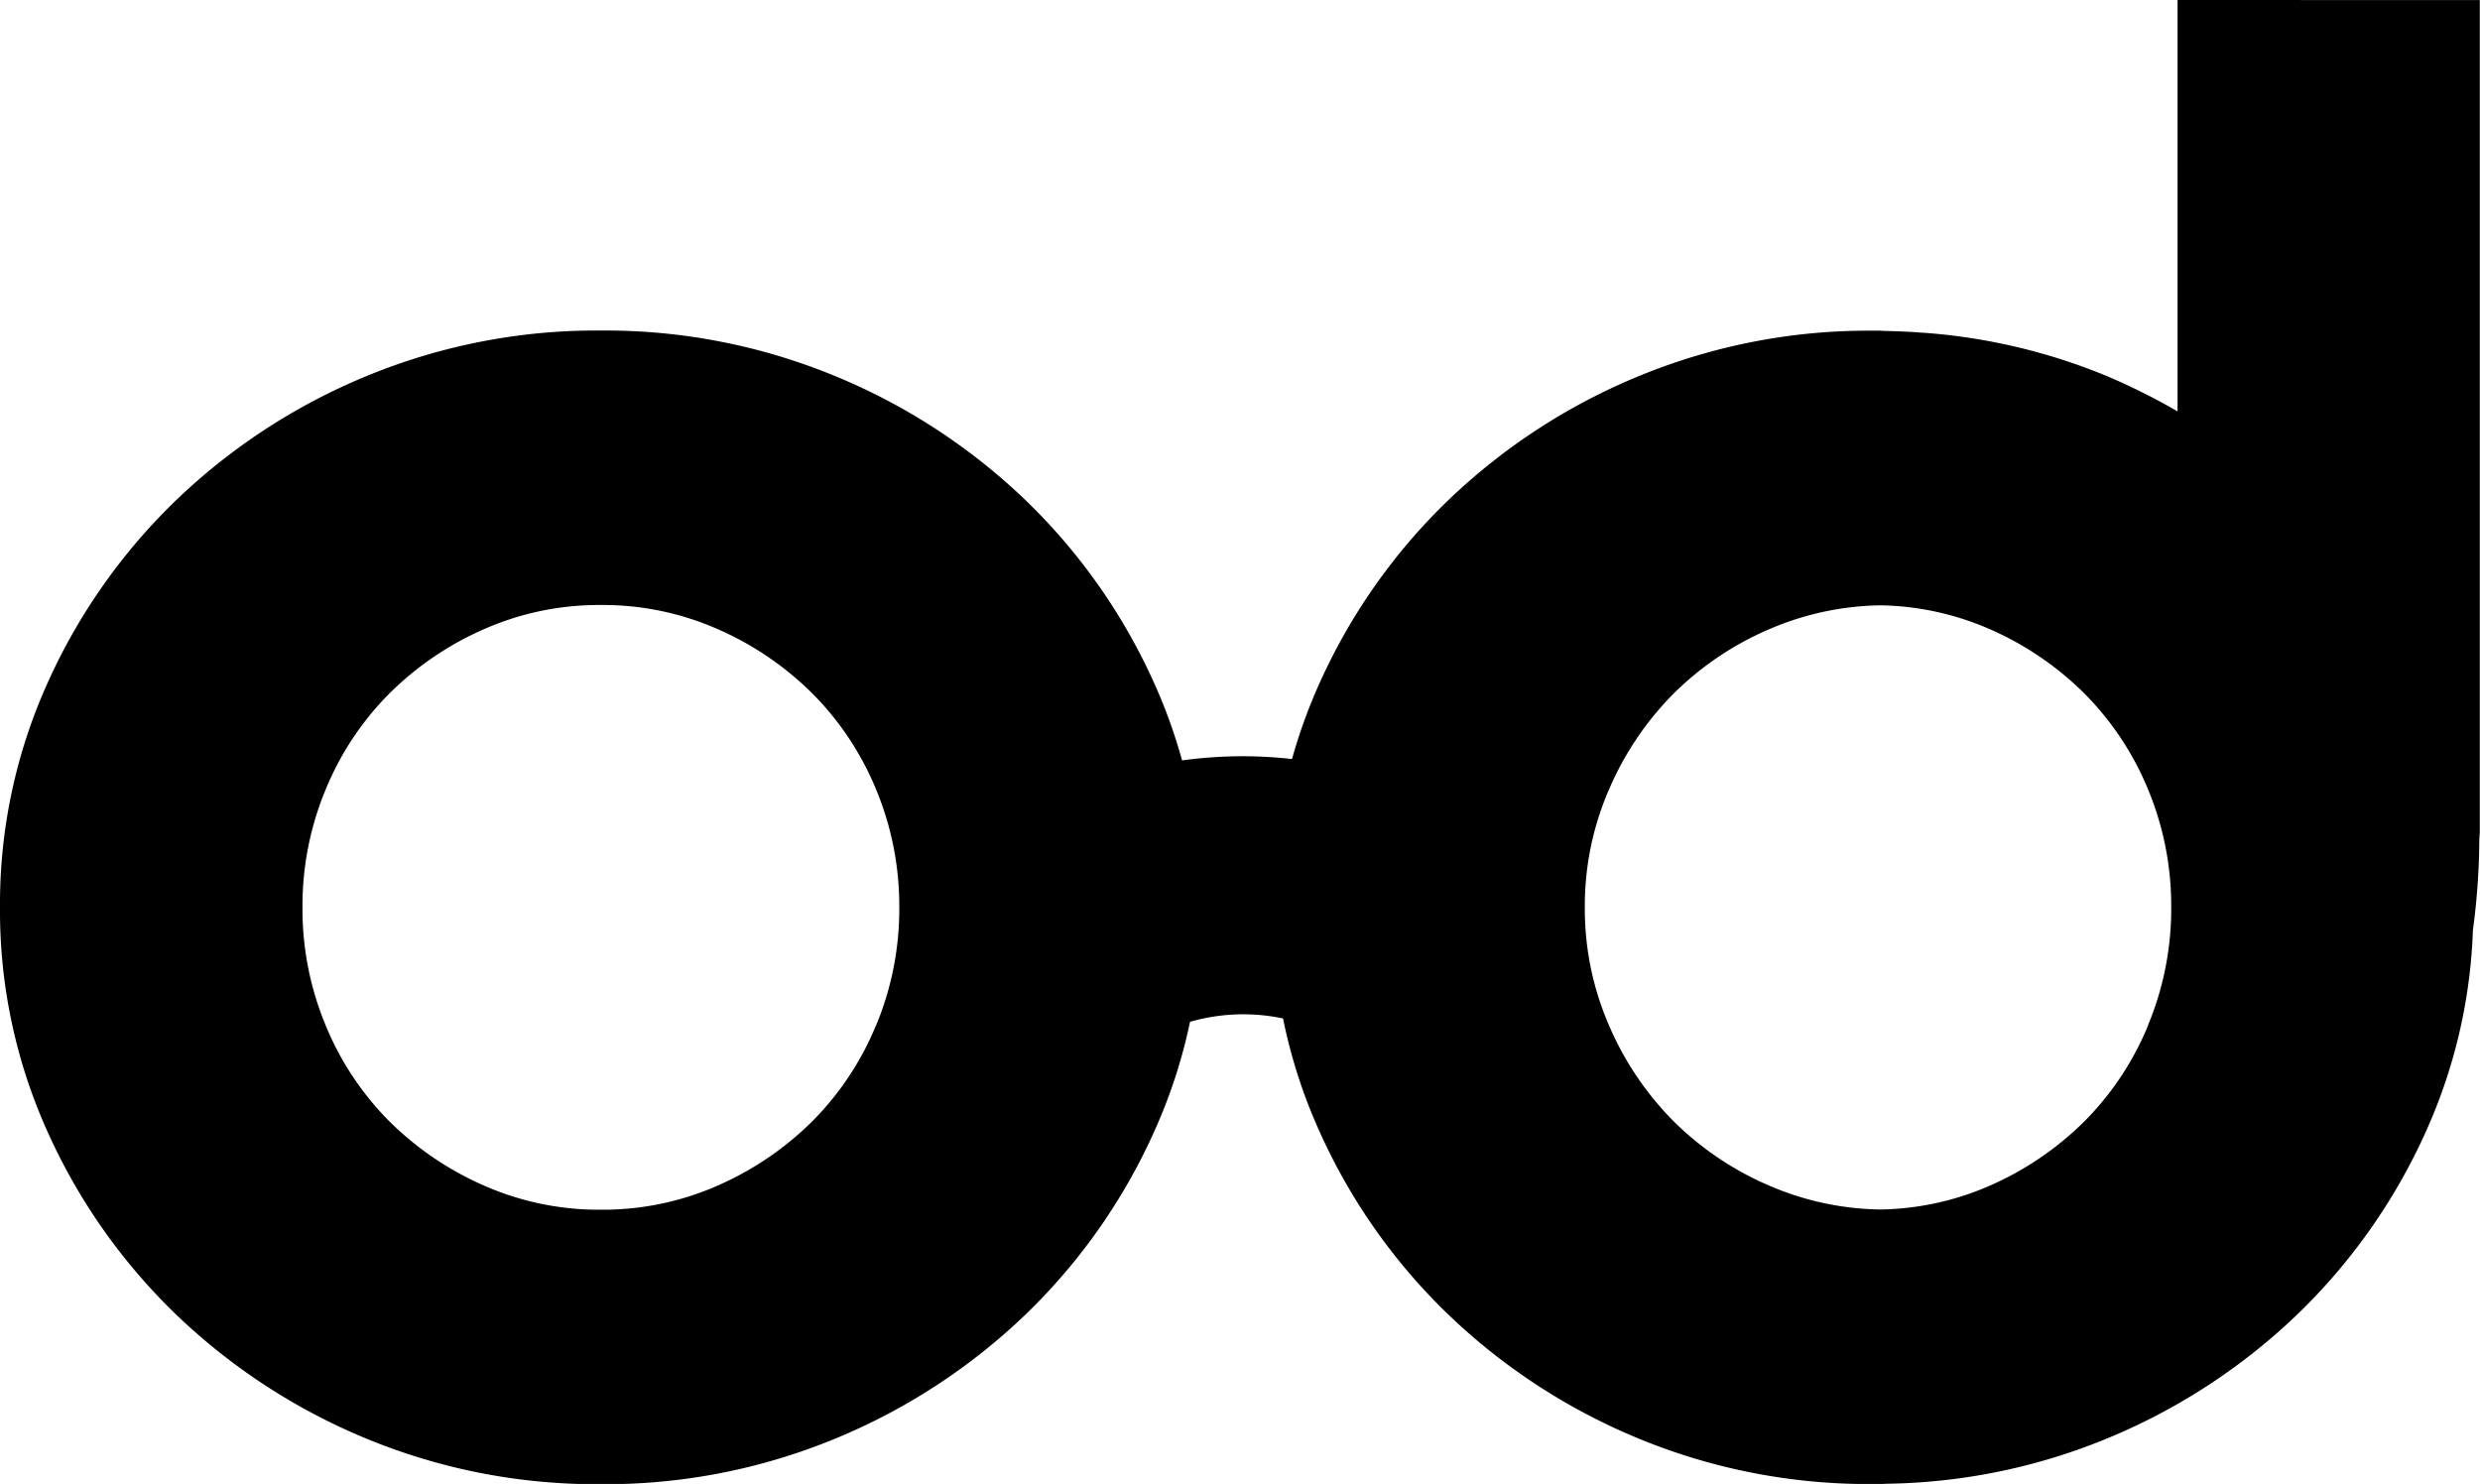<svg xmlns="http://www.w3.org/2000/svg" width="59.785" height="35.773" viewBox="0 0 59.785 35.773">
  <g id="Grupo_6207" data-name="Grupo 6207" transform="translate(-740 -138)">
    <path id="Trazado_14" data-name="Trazado 14" d="M329.512-427.828v9.917a15.451,15.451,0,0,0-1.707-.852,14.238,14.238,0,0,0-4.411-1.043c-.054,0-.108-.007-.163-.011q-.368-.025-.741-.032c-.058,0-.114-.007-.173-.007l-.075,0-.076,0a14.508,14.508,0,0,0-5.638,1.094,14.7,14.7,0,0,0-4.593,2.989,14.2,14.2,0,0,0-3.111,4.423,12.755,12.755,0,0,0-.659,1.82,10.773,10.773,0,0,0-1.177-.067,10.942,10.942,0,0,0-1.474.1,12.8,12.8,0,0,0-.67-1.857,14.216,14.216,0,0,0-3.111-4.423,14.708,14.708,0,0,0-4.593-2.989,14.512,14.512,0,0,0-5.638-1.094,14.509,14.509,0,0,0-5.638,1.094,14.711,14.711,0,0,0-4.593,2.989,14.2,14.2,0,0,0-3.111,4.423,12.947,12.947,0,0,0-1.142,5.4,12.943,12.943,0,0,0,1.142,5.4,14.186,14.186,0,0,0,3.111,4.423,14.715,14.715,0,0,0,4.593,2.99,14.516,14.516,0,0,0,5.638,1.093,14.518,14.518,0,0,0,5.638-1.093,14.712,14.712,0,0,0,4.593-2.99,14.2,14.2,0,0,0,3.111-4.423,12.756,12.756,0,0,0,.862-2.641,4.679,4.679,0,0,1,1.282-.181,4.7,4.7,0,0,1,.96.1,12.719,12.719,0,0,0,.876,2.718,14.187,14.187,0,0,0,3.111,4.423,14.708,14.708,0,0,0,4.593,2.99,14.514,14.514,0,0,0,5.638,1.093l.1,0,.1,0c.045,0,.088-.007.134-.007a14.44,14.44,0,0,0,5.3-1.086,14.713,14.713,0,0,0,4.593-2.99,14.2,14.2,0,0,0,3.11-4.423,12.869,12.869,0,0,0,1.129-4.845,16.894,16.894,0,0,0,.154-2.139c0-.073.007-.142.012-.213v-20.071Zm-31.375,24.716a7.1,7.1,0,0,1-1.531,2.309,7.5,7.5,0,0,1-2.284,1.555,6.858,6.858,0,0,1-2.819.583,6.857,6.857,0,0,1-2.819-.583A7.493,7.493,0,0,1,286.4-400.8a7.078,7.078,0,0,1-1.531-2.309,7.286,7.286,0,0,1-.559-2.843,7.3,7.3,0,0,1,.559-2.844,7.094,7.094,0,0,1,1.531-2.309,7.5,7.5,0,0,1,2.285-1.555,6.861,6.861,0,0,1,2.819-.583,6.862,6.862,0,0,1,2.819.583,7.5,7.5,0,0,1,2.284,1.555,7.115,7.115,0,0,1,1.531,2.309,7.312,7.312,0,0,1,.559,2.844,7.3,7.3,0,0,1-.559,2.843m30.664,0a7.1,7.1,0,0,1-1.531,2.309,7.5,7.5,0,0,1-2.284,1.555,6.83,6.83,0,0,1-2.647.575,7,7,0,0,1-2.67-.575,7.406,7.406,0,0,1-2.309-1.555,7.421,7.421,0,0,1-1.555-2.309,7.029,7.029,0,0,1-.583-2.843,7.038,7.038,0,0,1,.583-2.844,7.44,7.44,0,0,1,1.555-2.309,7.412,7.412,0,0,1,2.309-1.555,7.008,7.008,0,0,1,2.67-.575,6.835,6.835,0,0,1,2.647.575,7.5,7.5,0,0,1,2.284,1.555A7.117,7.117,0,0,1,328.8-408.8a7.312,7.312,0,0,1,.559,2.844,7.3,7.3,0,0,1-.559,2.843" transform="translate(462.982 565.828)"/>
  </g>
</svg>
